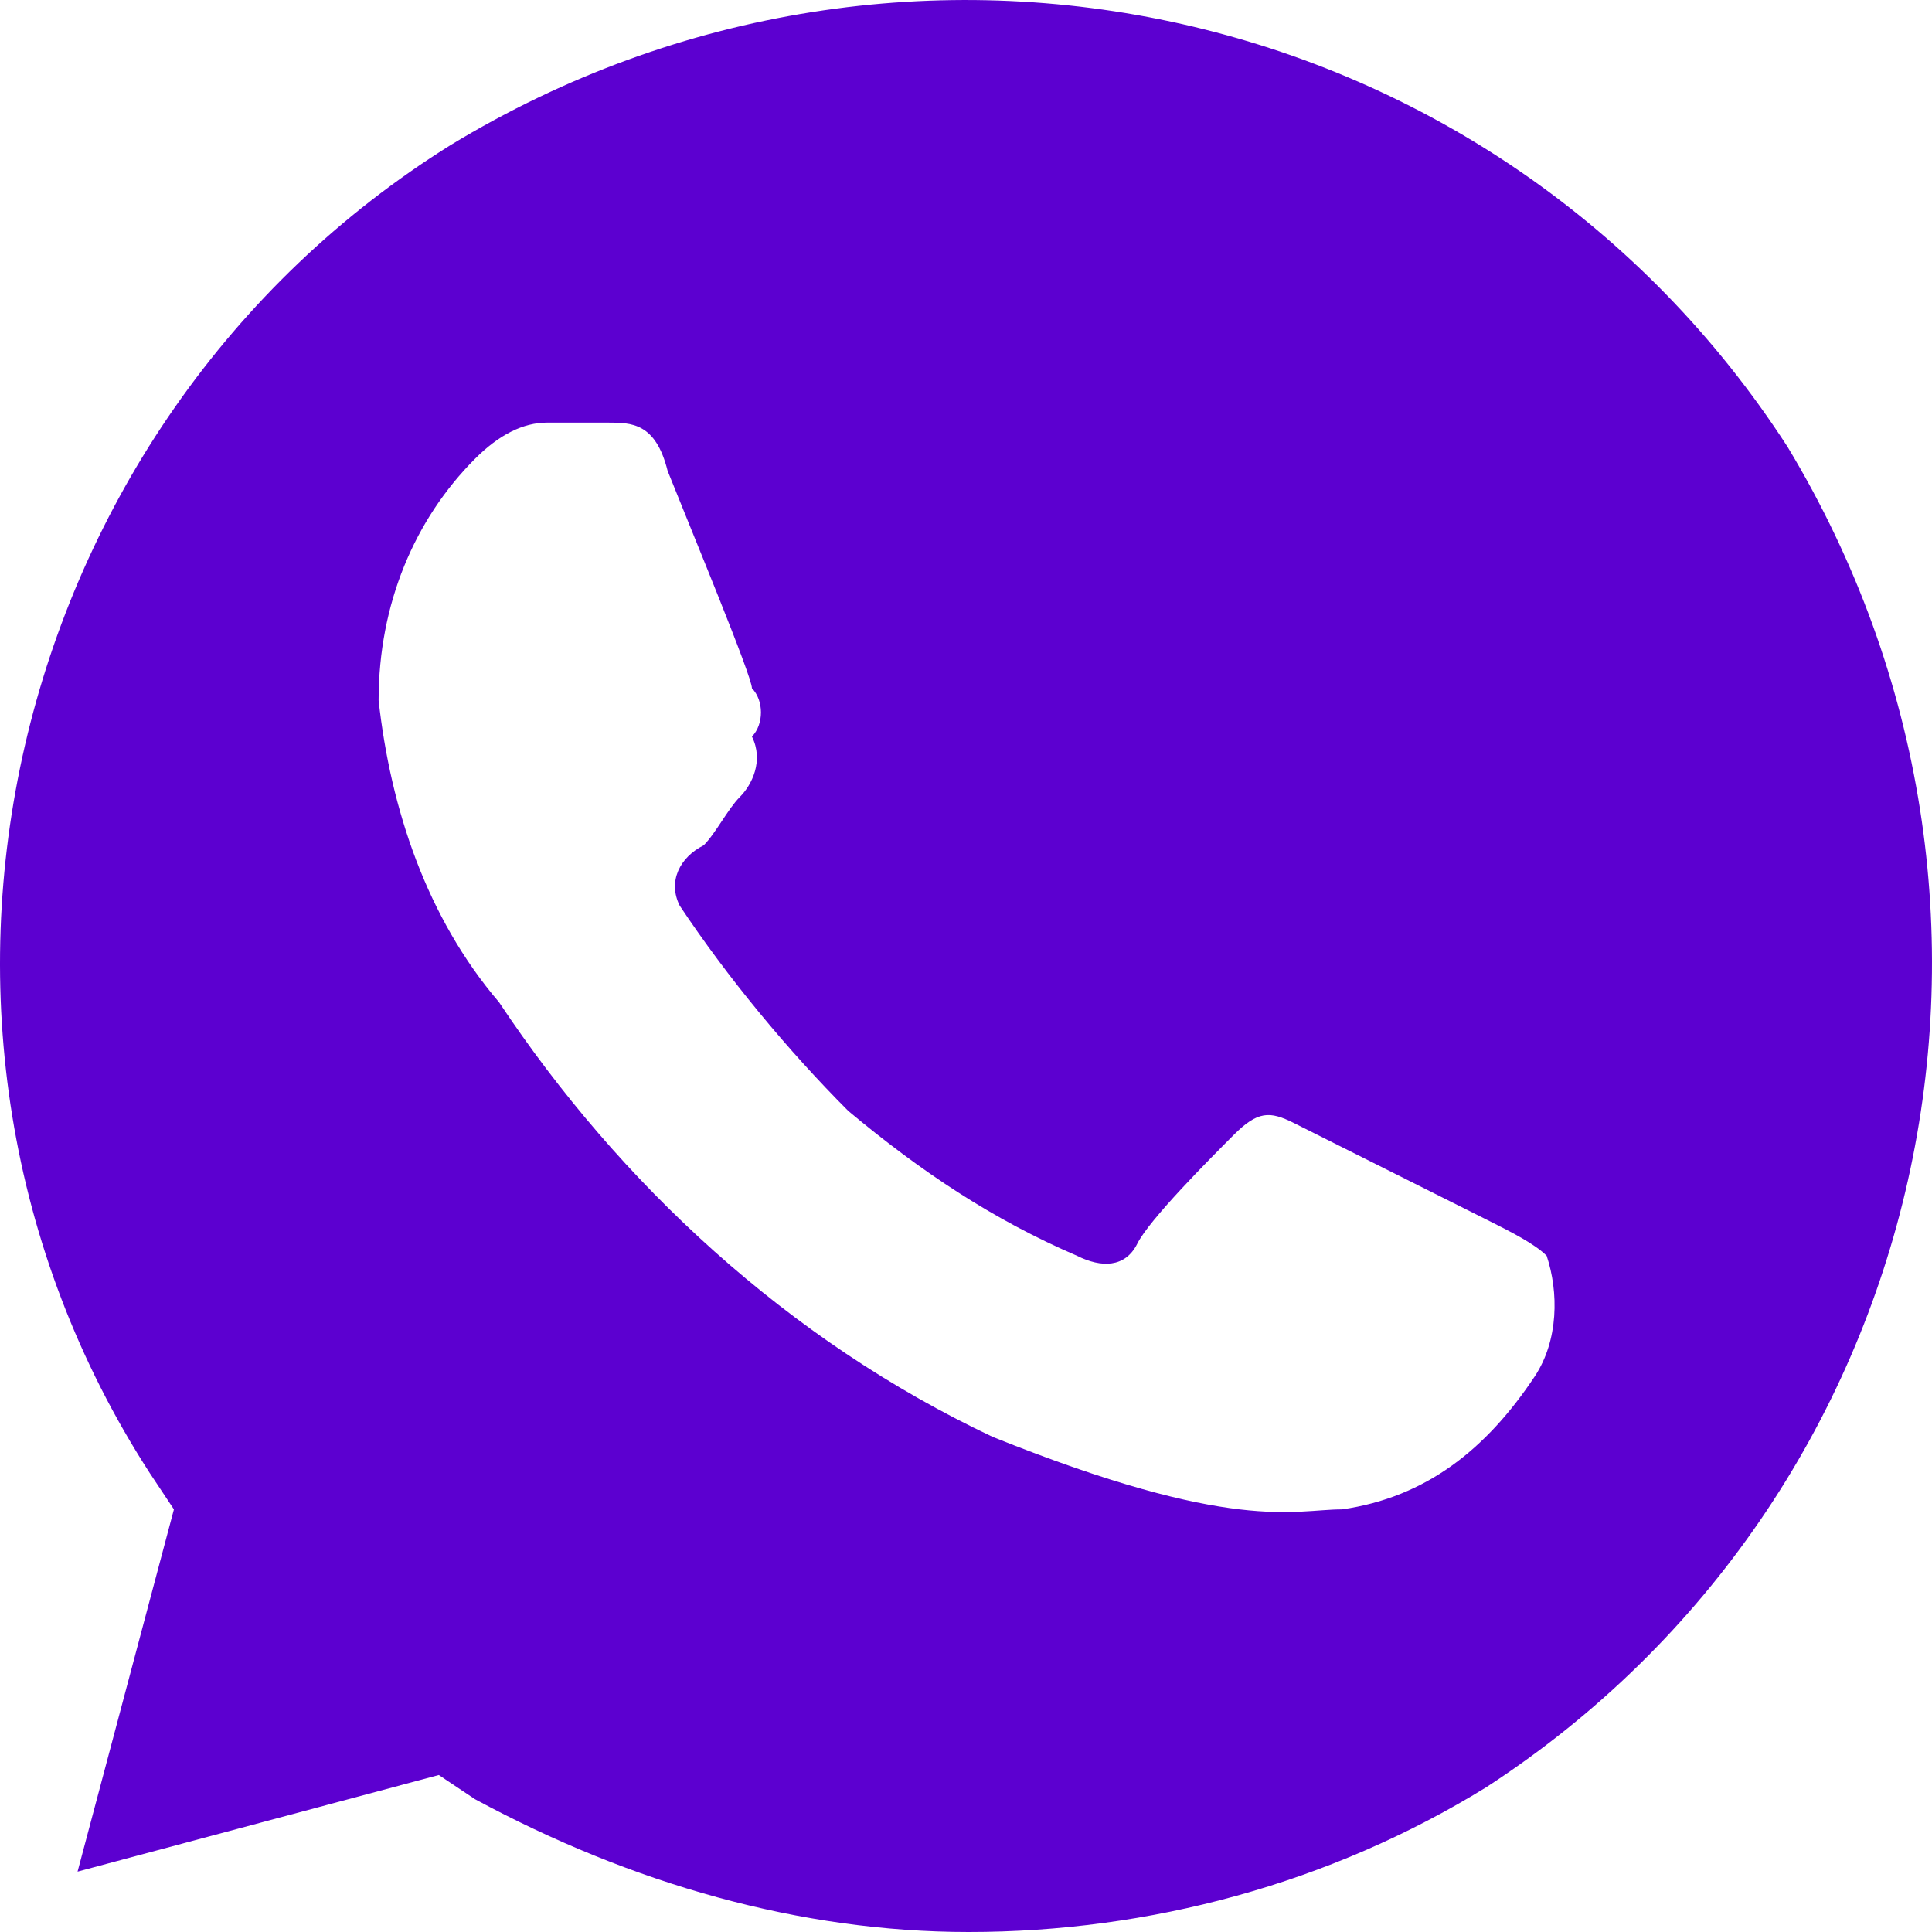 <?xml version="1.0" encoding="UTF-8"?> <svg xmlns="http://www.w3.org/2000/svg" width="60" height="60" viewBox="0 0 60 60" fill="none"> <path d="M55.513 13.875C46.538 -0 28.213 -4.125 14.002 4.5C0.165 13.125 -4.322 31.875 4.653 45.75L5.401 46.875L2.409 58.125L13.628 55.125L14.75 55.875C19.612 58.5 24.847 60 30.083 60C35.692 60 41.302 58.5 46.164 55.5C60.001 46.5 64.114 28.125 55.513 13.875V13.875ZM47.66 42.75C46.164 45 44.294 46.5 41.676 46.875C40.18 46.875 38.31 47.625 30.831 44.625C24.473 41.625 19.238 36.75 15.498 31.125C13.254 28.5 12.132 25.125 11.758 21.75C11.758 18.75 12.88 16.125 14.75 14.25C15.498 13.5 16.246 13.125 16.994 13.125H18.864C19.612 13.125 20.36 13.125 20.734 14.625C21.482 16.5 23.352 21 23.352 21.375C23.725 21.75 23.725 22.5 23.352 22.875C23.725 23.625 23.352 24.375 22.977 24.75C22.604 25.125 22.23 25.875 21.856 26.25C21.108 26.625 20.734 27.375 21.108 28.125C22.604 30.375 24.473 32.625 26.343 34.5C28.587 36.375 30.831 37.875 33.449 39C34.197 39.375 34.944 39.375 35.319 38.625C35.692 37.875 37.562 36 38.31 35.25C39.058 34.5 39.432 34.5 40.18 34.875L46.164 37.875C46.911 38.25 47.66 38.625 48.033 39C48.407 40.125 48.407 41.625 47.66 42.75V42.75Z" fill="#5C00D0"></path> </svg> 